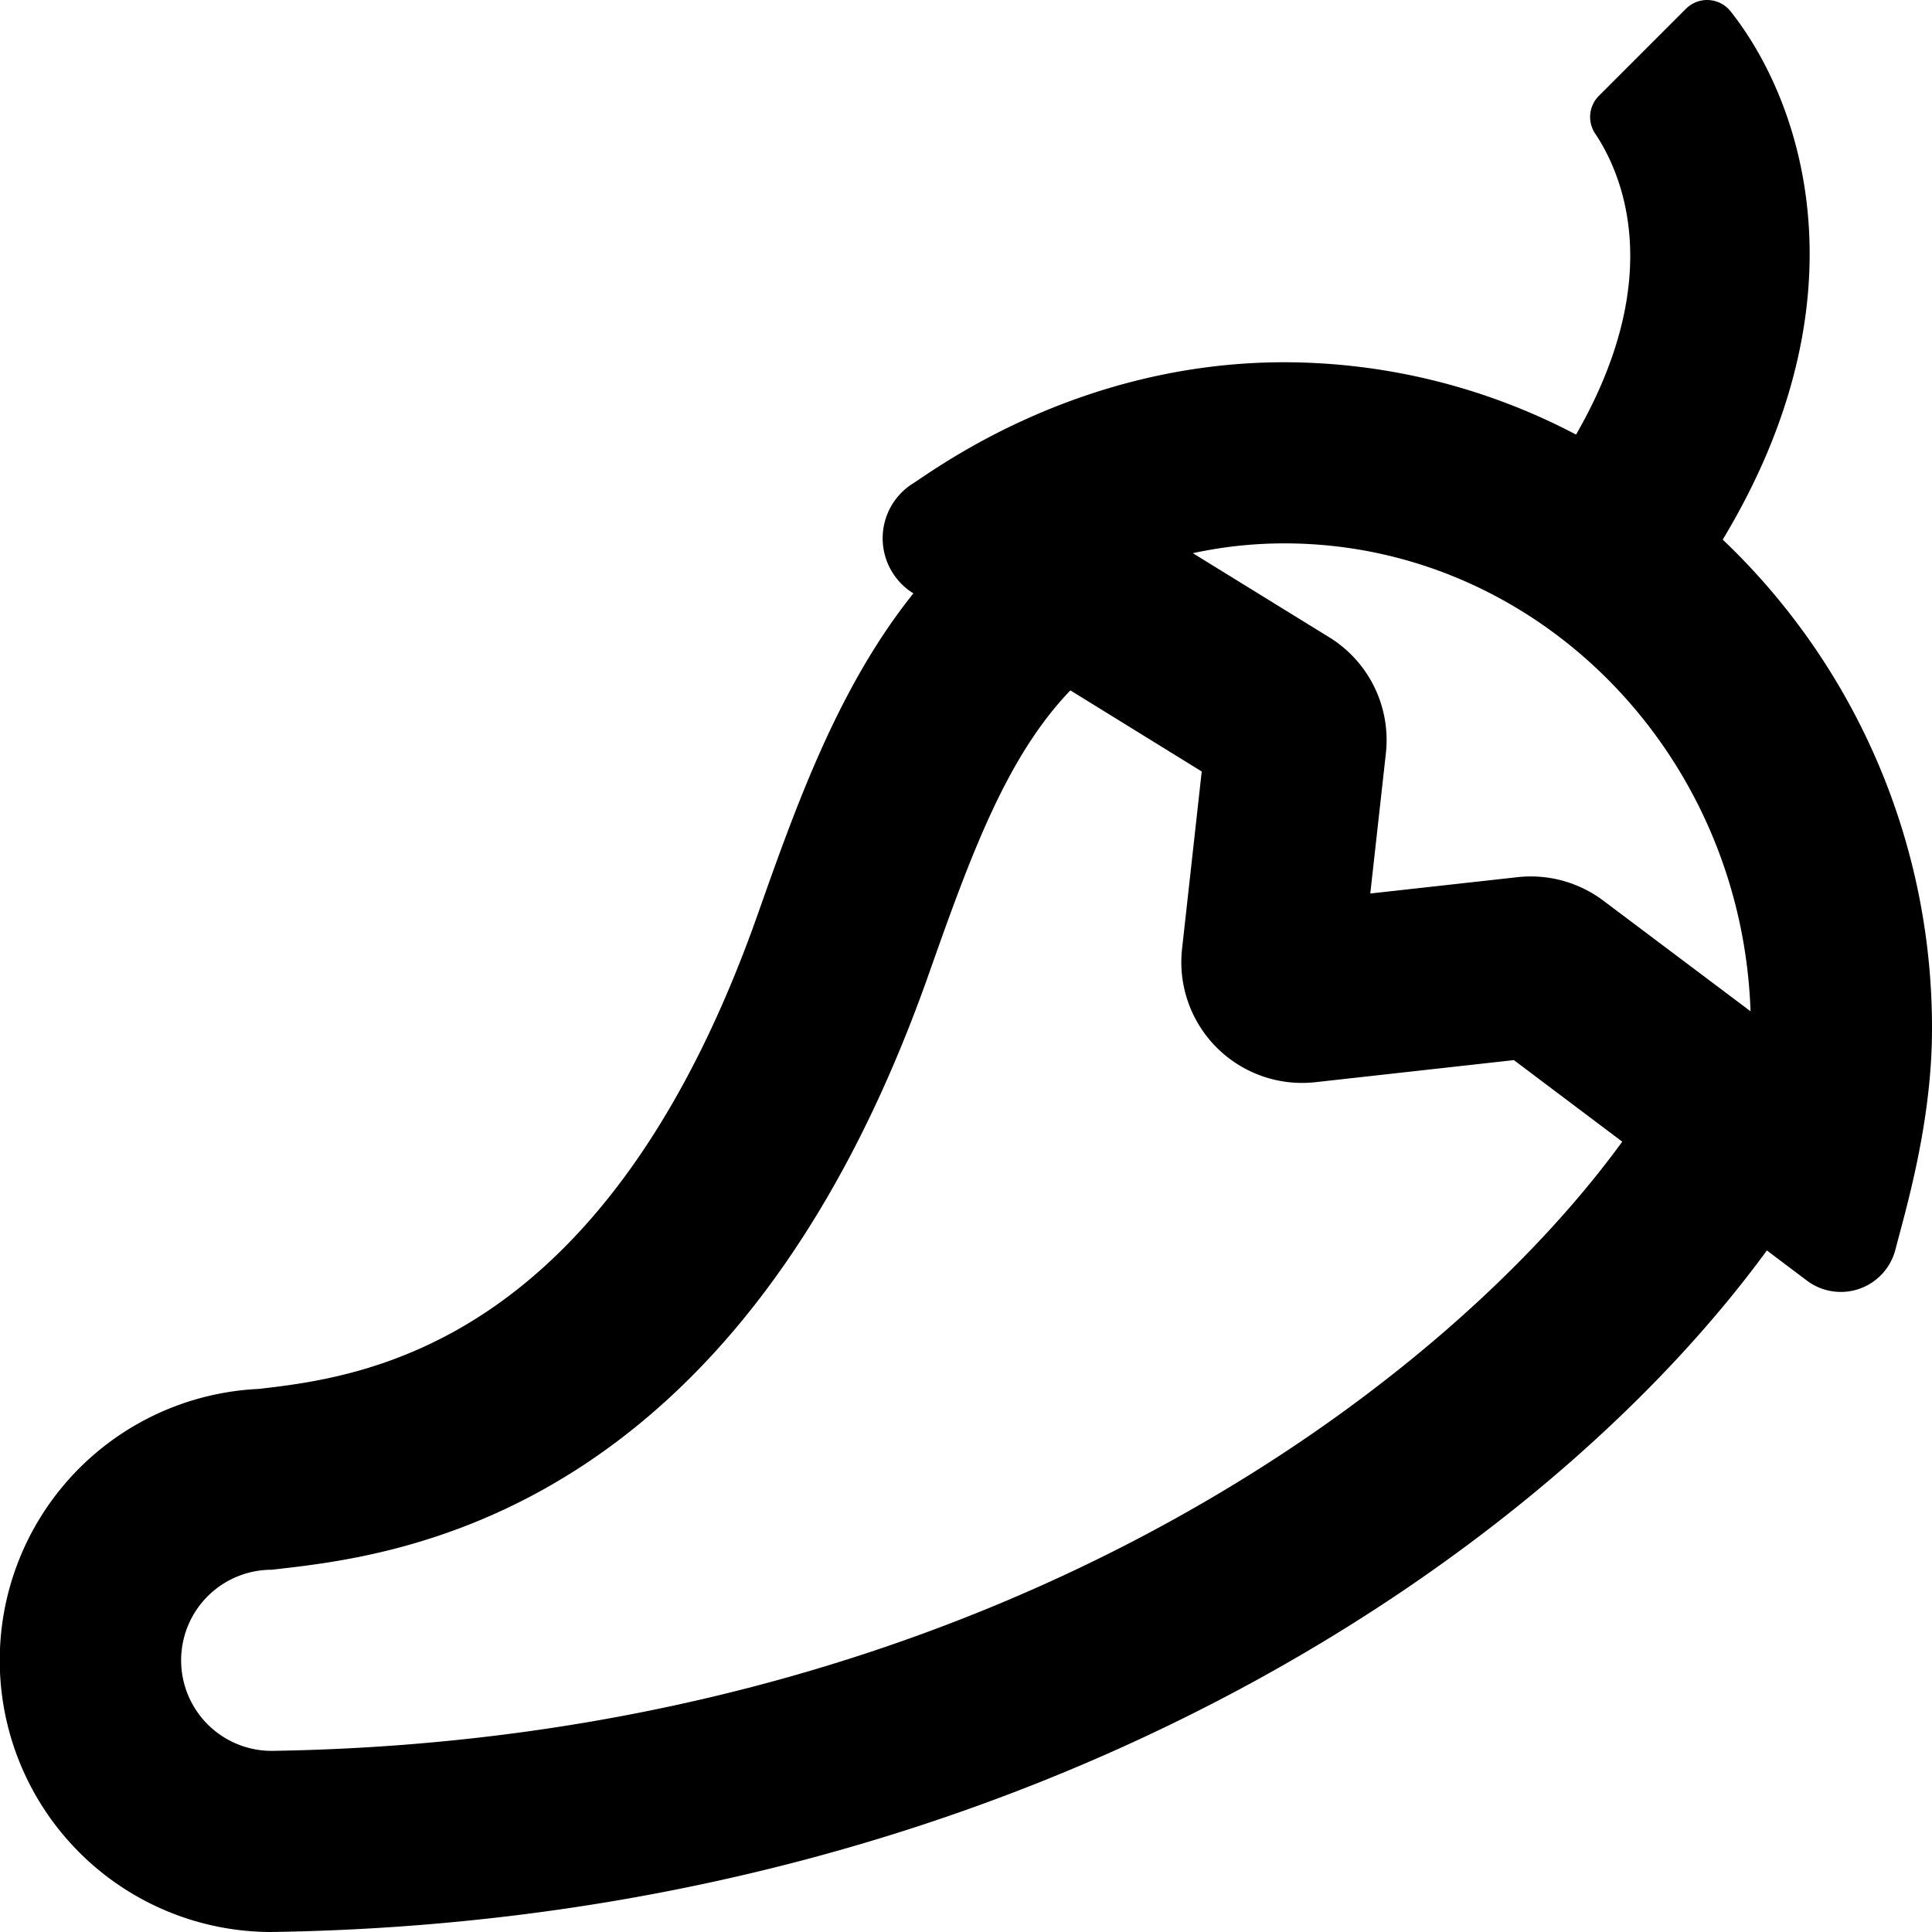 <svg xmlns="http://www.w3.org/2000/svg" viewBox="0 0 512 512"><!-- Font Awesome Pro 5.15.2 by @fontawesome - https://fontawesome.com License - https://fontawesome.com/license (Commercial License) --><path d="M456.54 143c38.38-63.64 21.46-115.6 2-140.1a7.94 7.94 0 0 0-11.81-.51l-23 23a7.91 7.91 0 0 0-1 10c7.3 10.9 18.86 38.19-5.06 79.78A166.42 166.42 0 0 0 340.34 96c-54.74 0-92.37 28.33-98.4 32.12a17.16 17.16 0 0 0 .12 29.13C222.23 182 211.15 213 200.84 242.22c-40.4 114.55-104.37 122.66-132.3 125.86A72 72 0 0 0 72 512c197.58-3 336.64-99 396.24-180.62l10.62 8a14.94 14.94 0 0 0 23.44-8.2c2.73-10.59 9.7-33.74 9.7-58.45A178.43 178.43 0 0 0 456.54 143zm-116.2 1c66.69 0 121.22 55.22 123.57 124l-39-29.31a32 32 0 0 0-22.77-6.23l-39 4.33 4.13-37.13a32 32 0 0 0-15-30.77l-36.15-22.29a114.26 114.26 0 0 1 24.22-2.6zM72 464a24 24 0 0 1 0-48c30.46-3.51 122.66-11.95 174.12-157.81 11.21-31.8 20.68-57.68 37.54-75.23l34.81 21.49-5.21 47a32 32 0 0 0 35.34 35.34l52.59-5.85 28.72 21.61C382.09 368.39 259.26 461.12 72 464z"/></svg>